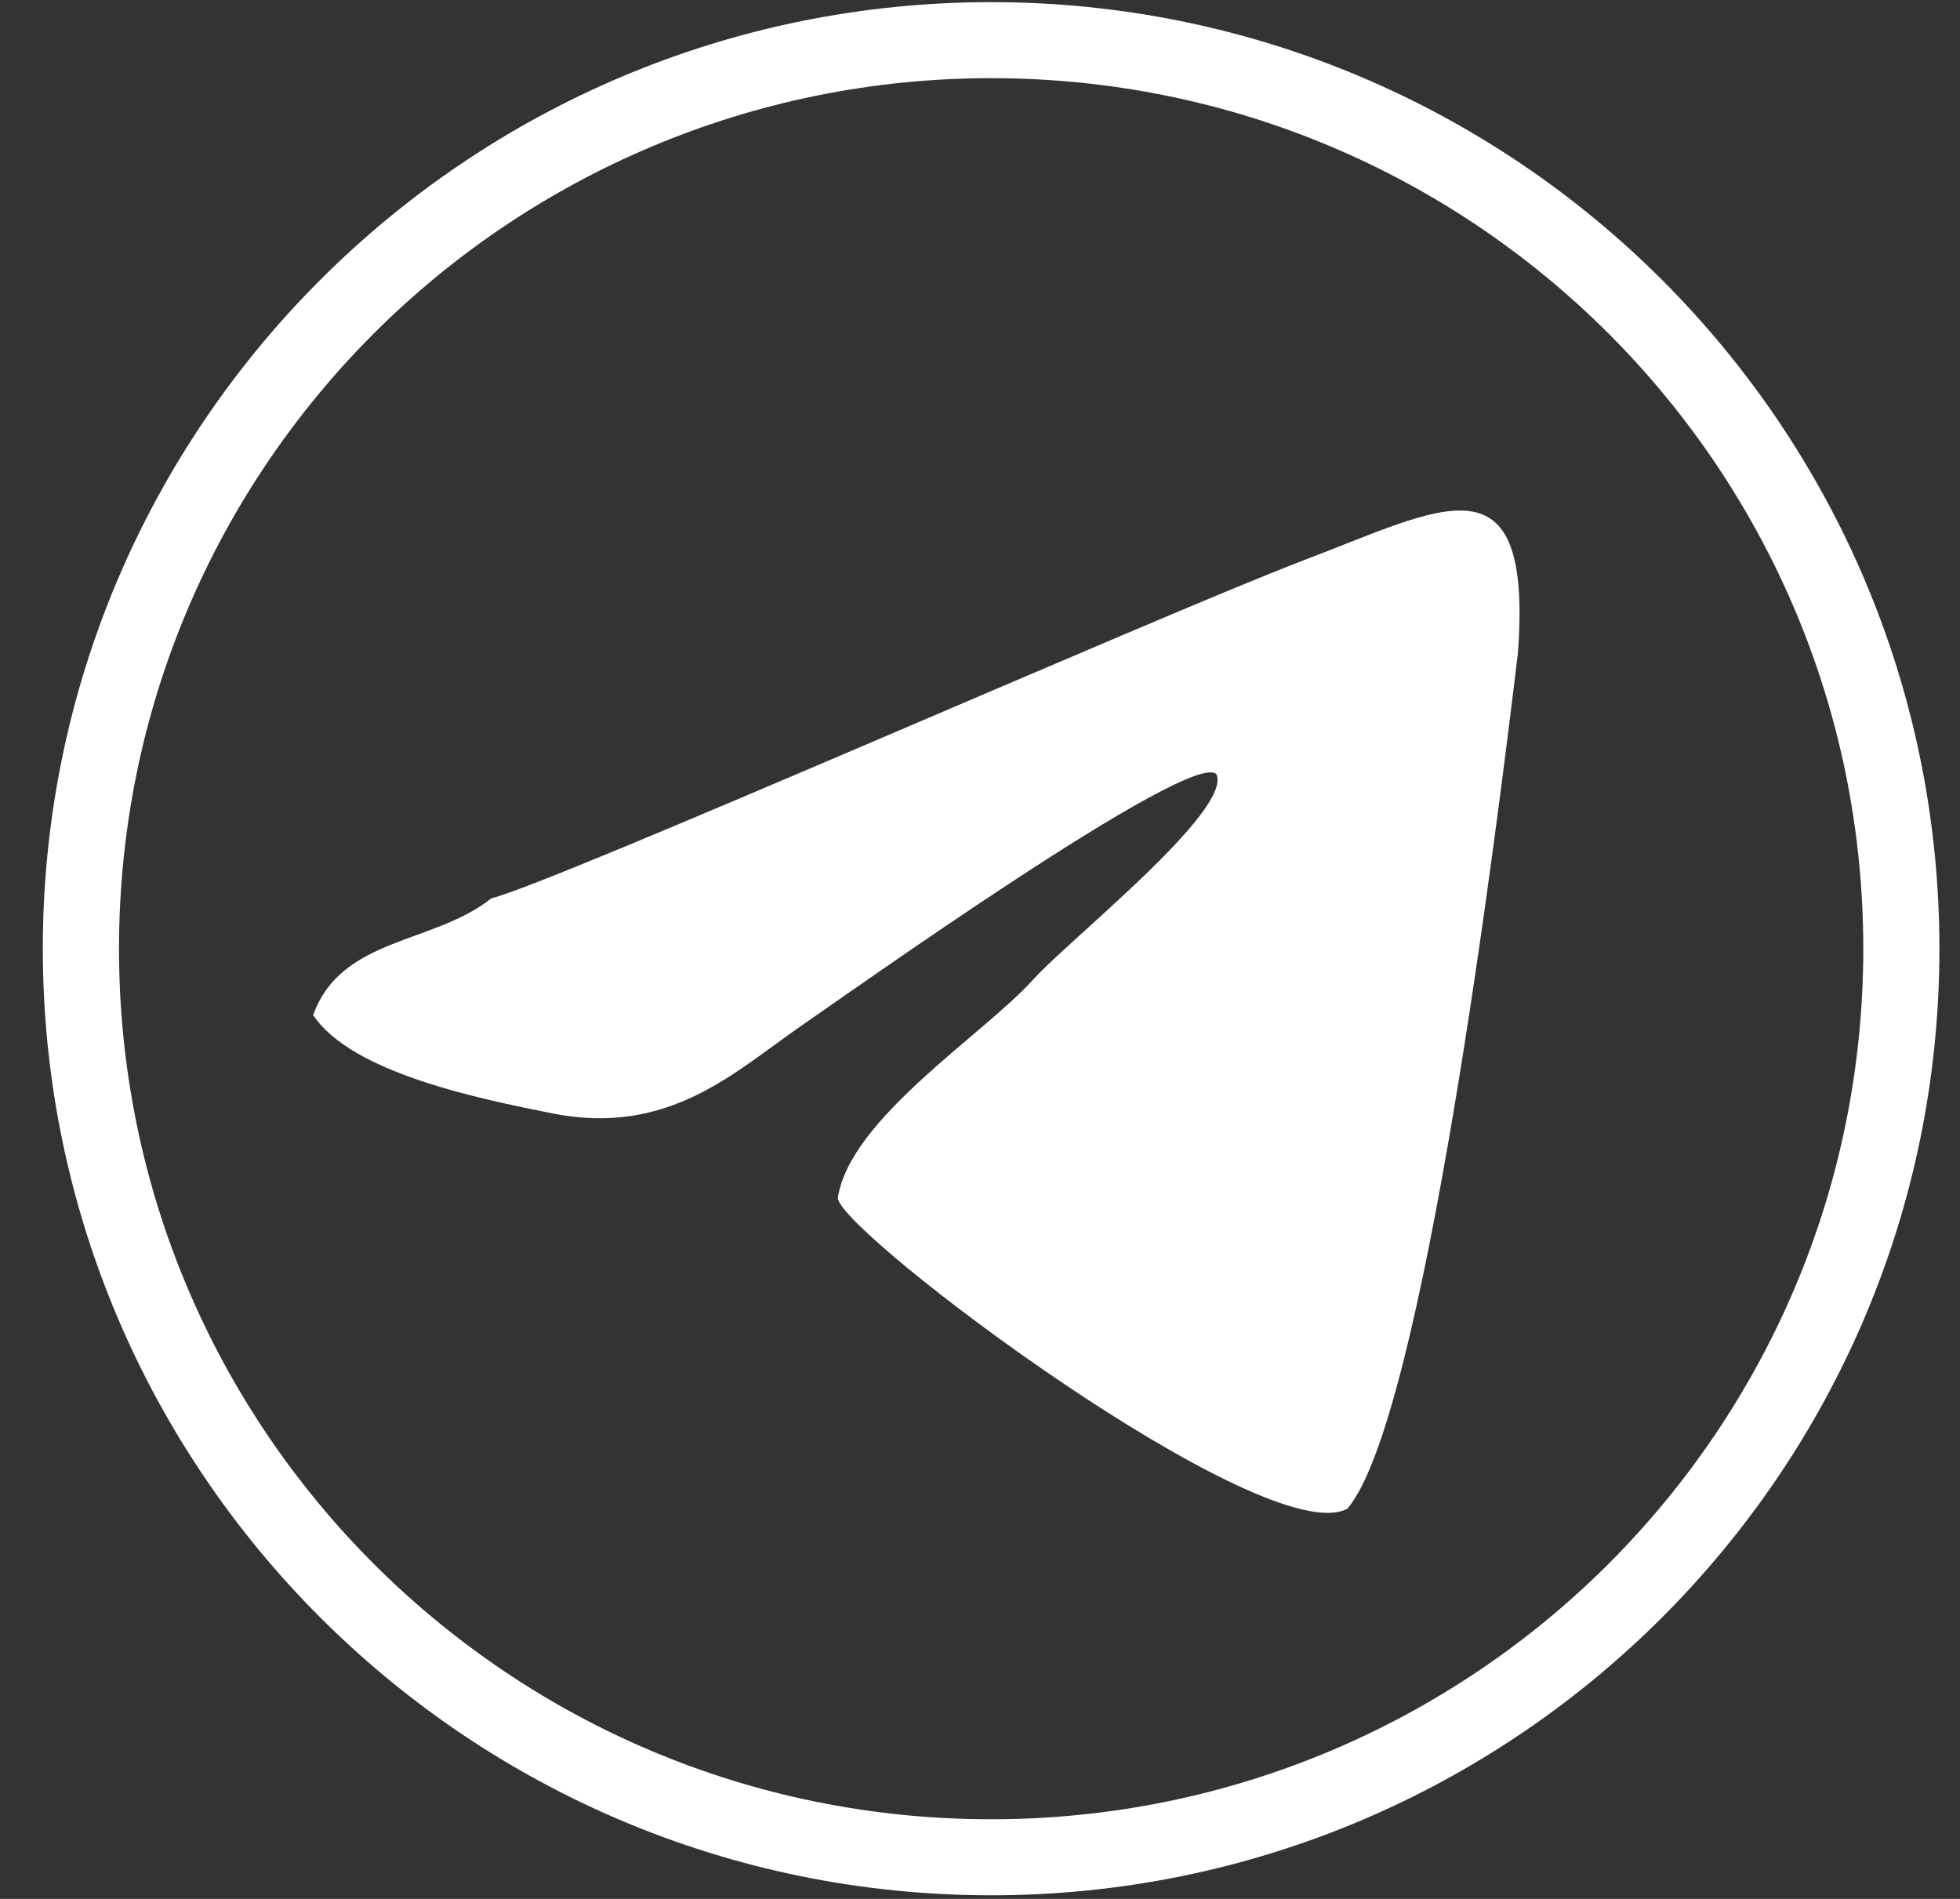 <svg width="32" height="31" viewBox="0 0 32 31" fill="none" xmlns="http://www.w3.org/2000/svg">
<rect x="0" y="0" width="32" height="31" fill="#333333" stroke="none"/>
<path fill-rule="evenodd" clip-rule="evenodd" d="M16.182 0.035C20.455 0.035 24.326 1.765 27.128 4.562C29.93 7.359 31.664 11.222 31.664 15.488C31.664 19.753 29.93 23.616 27.128 26.413C24.326 29.21 20.455 30.941 16.182 30.941C11.908 30.941 8.038 29.21 5.236 26.413C2.433 23.616 0.699 19.753 0.699 15.488C0.699 11.222 2.433 7.359 5.236 4.562C8.038 1.765 11.908 0.035 16.182 0.035ZM26.253 5.436C23.678 2.867 20.123 1.276 16.182 1.276C12.259 1.276 8.686 2.867 6.111 5.436C3.537 8.006 1.943 11.555 1.943 15.488C1.943 19.421 3.537 22.969 6.111 25.539C8.686 28.109 12.241 29.7 16.182 29.7C20.105 29.7 23.678 28.109 26.253 25.539C28.827 22.969 30.421 19.421 30.421 15.488C30.421 11.555 28.827 8.006 26.253 5.436Z" fill="white"/>
<path fill-rule="evenodd" clip-rule="evenodd" d="M8.021 14.666C7.075 15.418 5.569 15.296 5.113 16.572C5.744 17.516 7.81 17.935 9.036 18.18C10.928 18.547 11.996 17.498 13.082 16.746C13.748 16.292 19.457 12.219 19.86 12.639C20.123 13.233 17.426 15.365 16.865 15.995C16.042 16.904 13.87 18.267 13.678 19.561C13.748 20.155 20.666 25.347 21.997 24.63C23.241 23.197 24.449 13.443 24.782 10.663C25.027 7.359 23.556 8.286 21.296 9.142C18.914 10.052 9.072 14.404 8.021 14.666Z" fill="white"/>
</svg>
